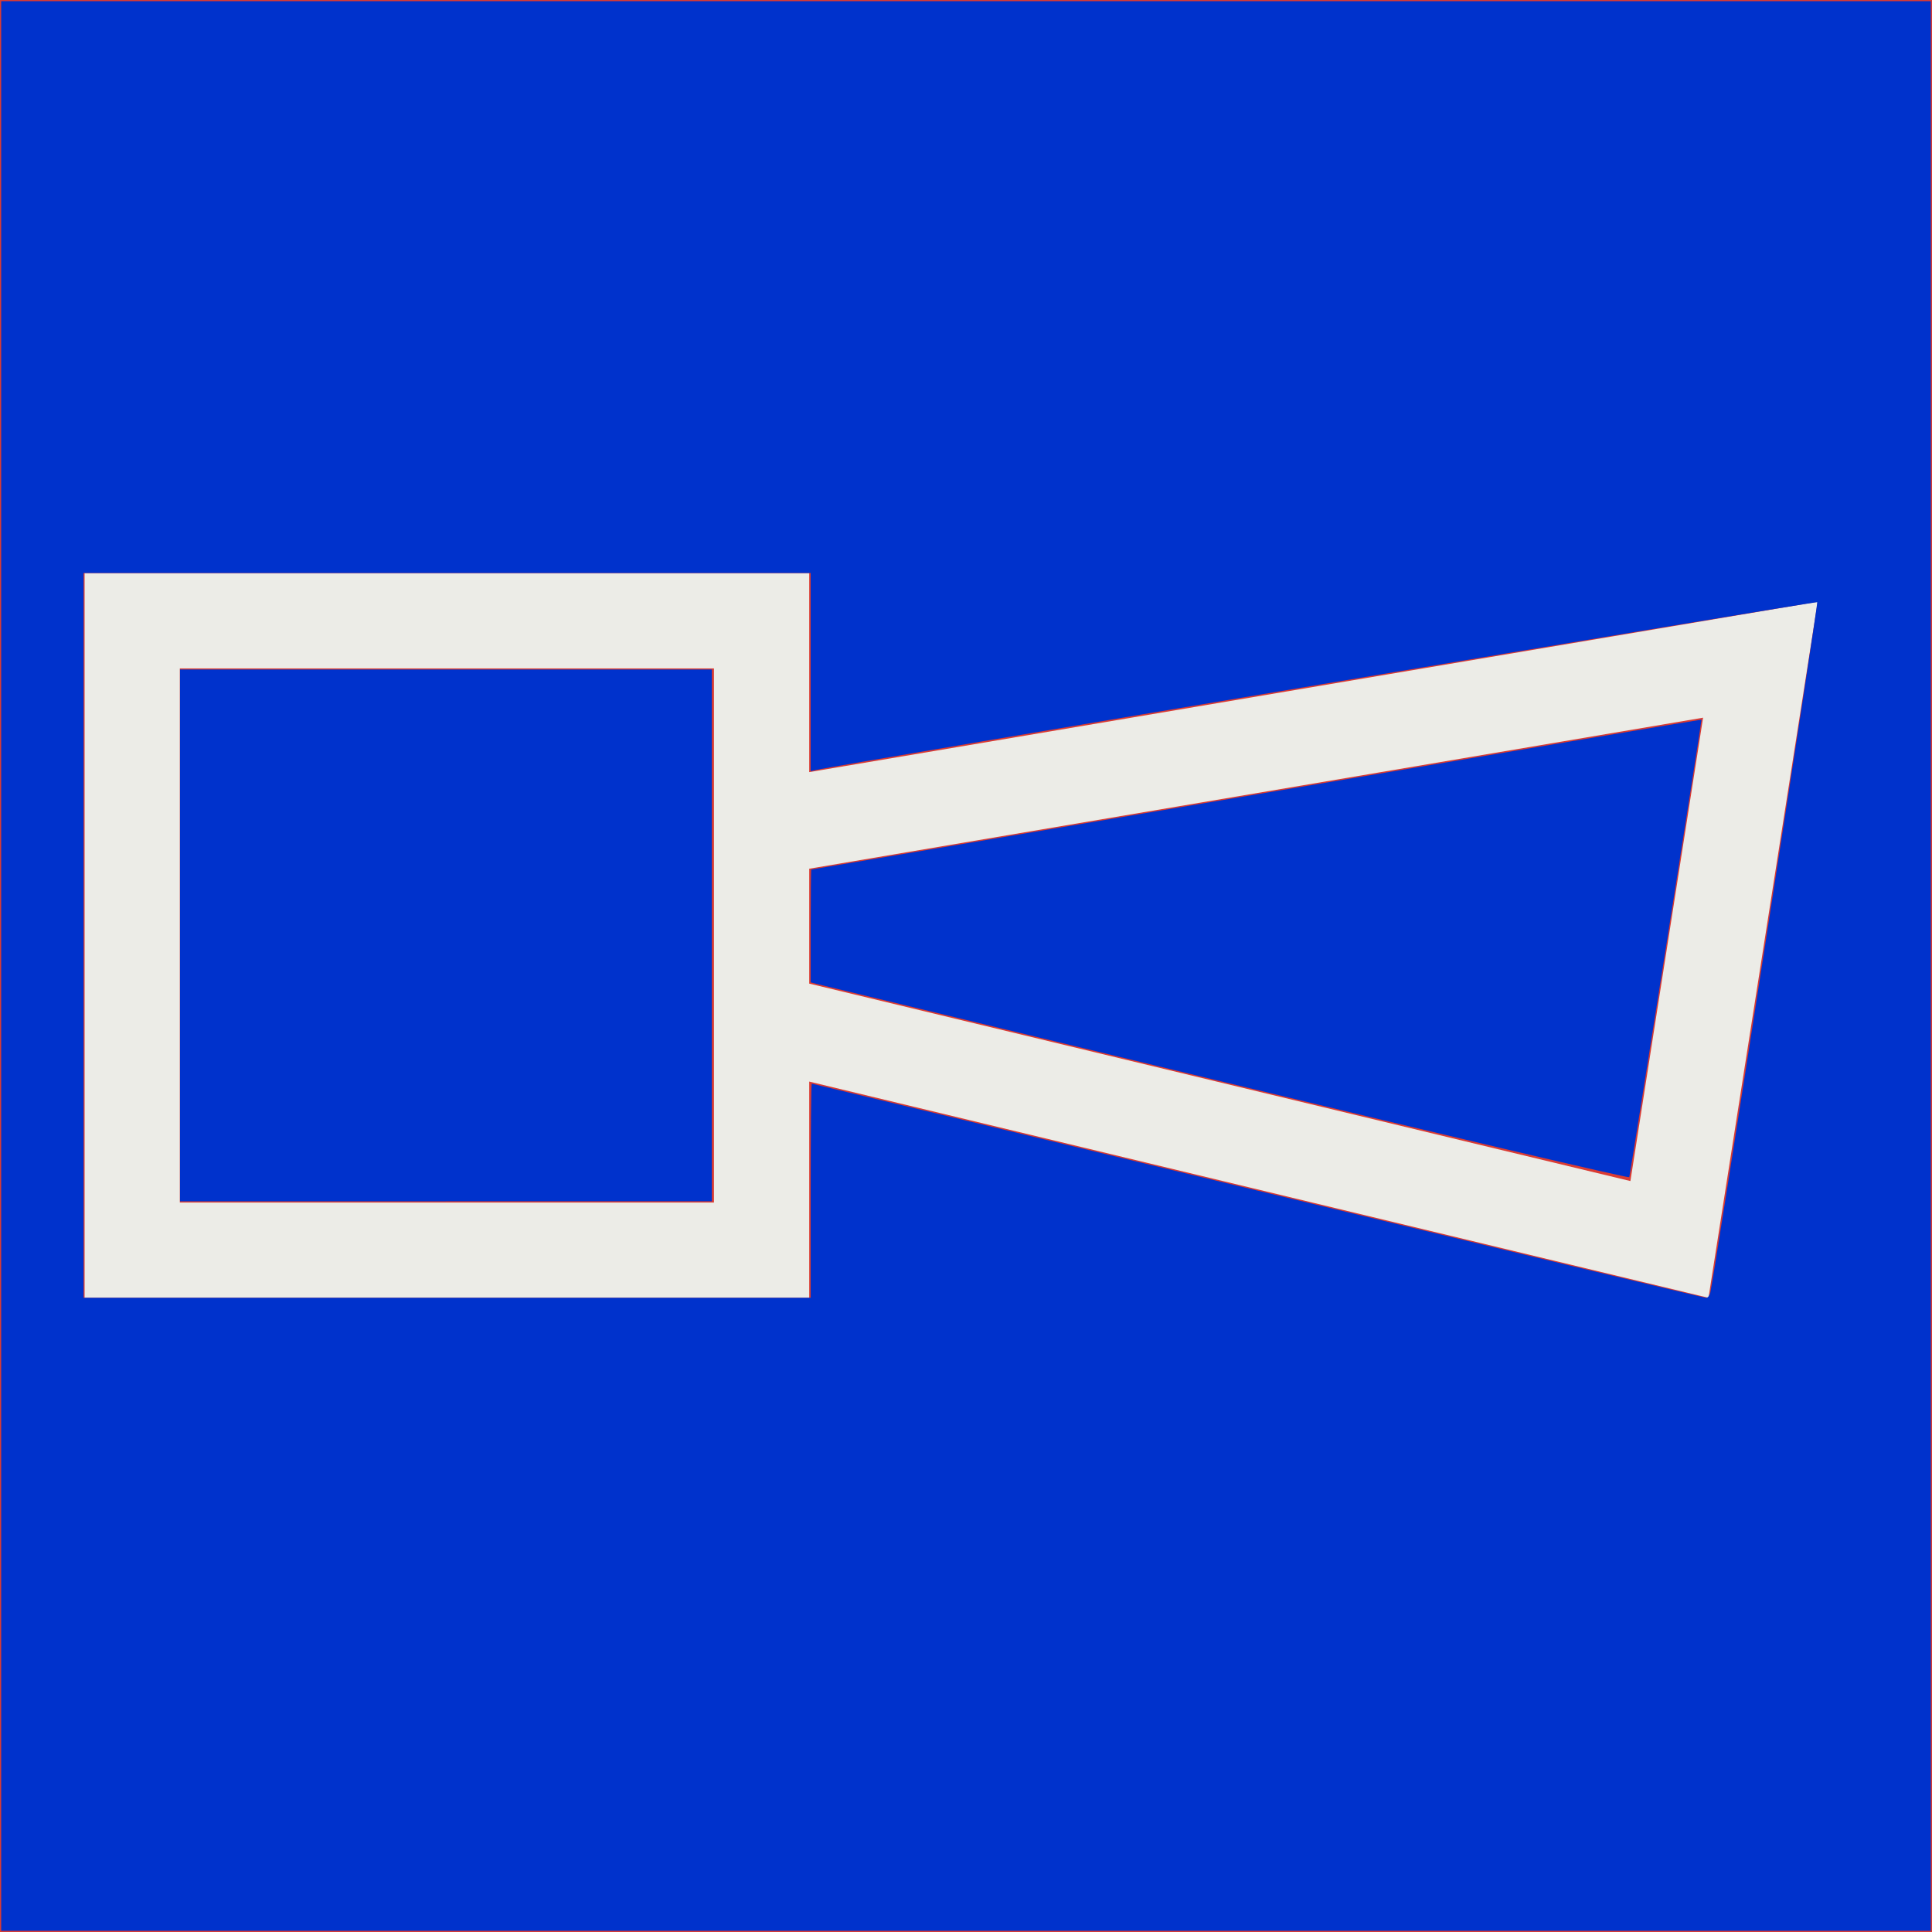 <?xml version="1.0" encoding="UTF-8" standalone="no"?>
<!-- Generator: Adobe Illustrator 16.0.3, SVG Export Plug-In . SVG Version: 6.00 Build 0)  -->

<svg
   version="1.1"
   id="Layer_1"
   x="0px"
   y="0px"
   width="283.464px"
   height="283.464px"
   viewBox="0 0 283.464 283.464"
   enable-background="new 0 0 283.464 283.464"
   xml:space="preserve"
   sodipodi:docname="ISO_6309_-_2_-_extinguishing_system_Alarm_Sounder.svg"
   inkscape:version="1.3 (0e150ed6c4, 2023-07-21)"
   xmlns:inkscape="http://www.inkscape.org/namespaces/inkscape"
   xmlns:sodipodi="http://sodipodi.sourceforge.net/DTD/sodipodi-0.dtd"
   xmlns="http://www.w3.org/2000/svg"
   xmlns:svg="http://www.w3.org/2000/svg"><defs
   id="defs2" /><sodipodi:namedview
   id="namedview2"
   pagecolor="#ffffff"
   bordercolor="#000000"
   borderopacity="0.25"
   inkscape:showpageshadow="2"
   inkscape:pageopacity="0.0"
   inkscape:pagecheckerboard="0"
   inkscape:deskcolor="#d1d1d1"
   inkscape:zoom="2.8963115"
   inkscape:cx="141.73199"
   inkscape:cy="141.73199"
   inkscape:window-width="3840"
   inkscape:window-height="1017"
   inkscape:window-x="-8"
   inkscape:window-y="1390"
   inkscape:window-maximized="1"
   inkscape:current-layer="Layer_1" />&#10;<g
   id="g1">&#10;	<rect
   fill="#DA3B33"
   width="283.464"
   height="283.464"
   id="rect1" />&#10;</g>&#10;<g
   id="g2">&#10;	<rect
   x="25.776"
   y="99.784"
   fill="none"
   width="74.938"
   height="74.939"
   id="rect2" />&#10;	<path
   fill="#ECECE7"
   d="M266.692,88.287l-147.963,24.998V84.096H12.413v106.317h106.316V158.69l131.942,31.724L266.692,88.287z    M104.754,176.438H26.387V98.07h78.367v17.576v39.684V176.438z M239.214,173.285l-120.485-28.969v-16.86l131.15-22.157   L239.214,173.285z"
   id="path2" />&#10;</g>&#10;<path
   style="fill:#0032cc;fill-opacity:1;stroke-width:0"
   d="M 0.173,141.732 V 0.173 H 141.732 283.291 V 141.732 283.291 H 141.732 0.173 Z M 118.944,174.705 c 0,-8.64 0.07,-15.71 0.155,-15.71 0.085,0 29.553,7.069 65.484,15.71 35.931,8.64 65.52,15.71 65.753,15.71 0.234,0 0.506,-0.35 0.605,-0.777 0.574,-2.472 15.85,-101.119 15.684,-101.285 -0.161,-0.161 -144.097,23.956 -146.905,24.614 l -0.777,0.182 V 98.611 84.072 H 65.601 12.257 v 53.171 53.171 h 53.344 53.344 z"
   id="path3" /><path
   style="fill:#0032cc;fill-opacity:1;stroke-width:0"
   d="m 179.884,158.83 c -32.472,-7.813 -59.468,-14.316 -59.99,-14.45 l -0.949,-0.244 v -8.28 c 0,-4.554 0.039,-8.28 0.086,-8.281 0.048,-8.3e-4 29.448,-4.963 65.334,-11.028 35.886,-6.064 65.262,-10.997 65.28,-10.961 0.059,0.117 -10.467,66.808 -10.596,67.134 -0.069,0.174 -26.693,-6.077 -59.165,-13.89 z"
   id="path4" /><path
   style="fill:#0032cc;fill-opacity:1;stroke-width:0"
   d="M 26.413,137.244 V 98.228 h 39.015 39.015 v 39.015 39.015 H 65.428 26.413 Z"
   id="path5" /></svg>
